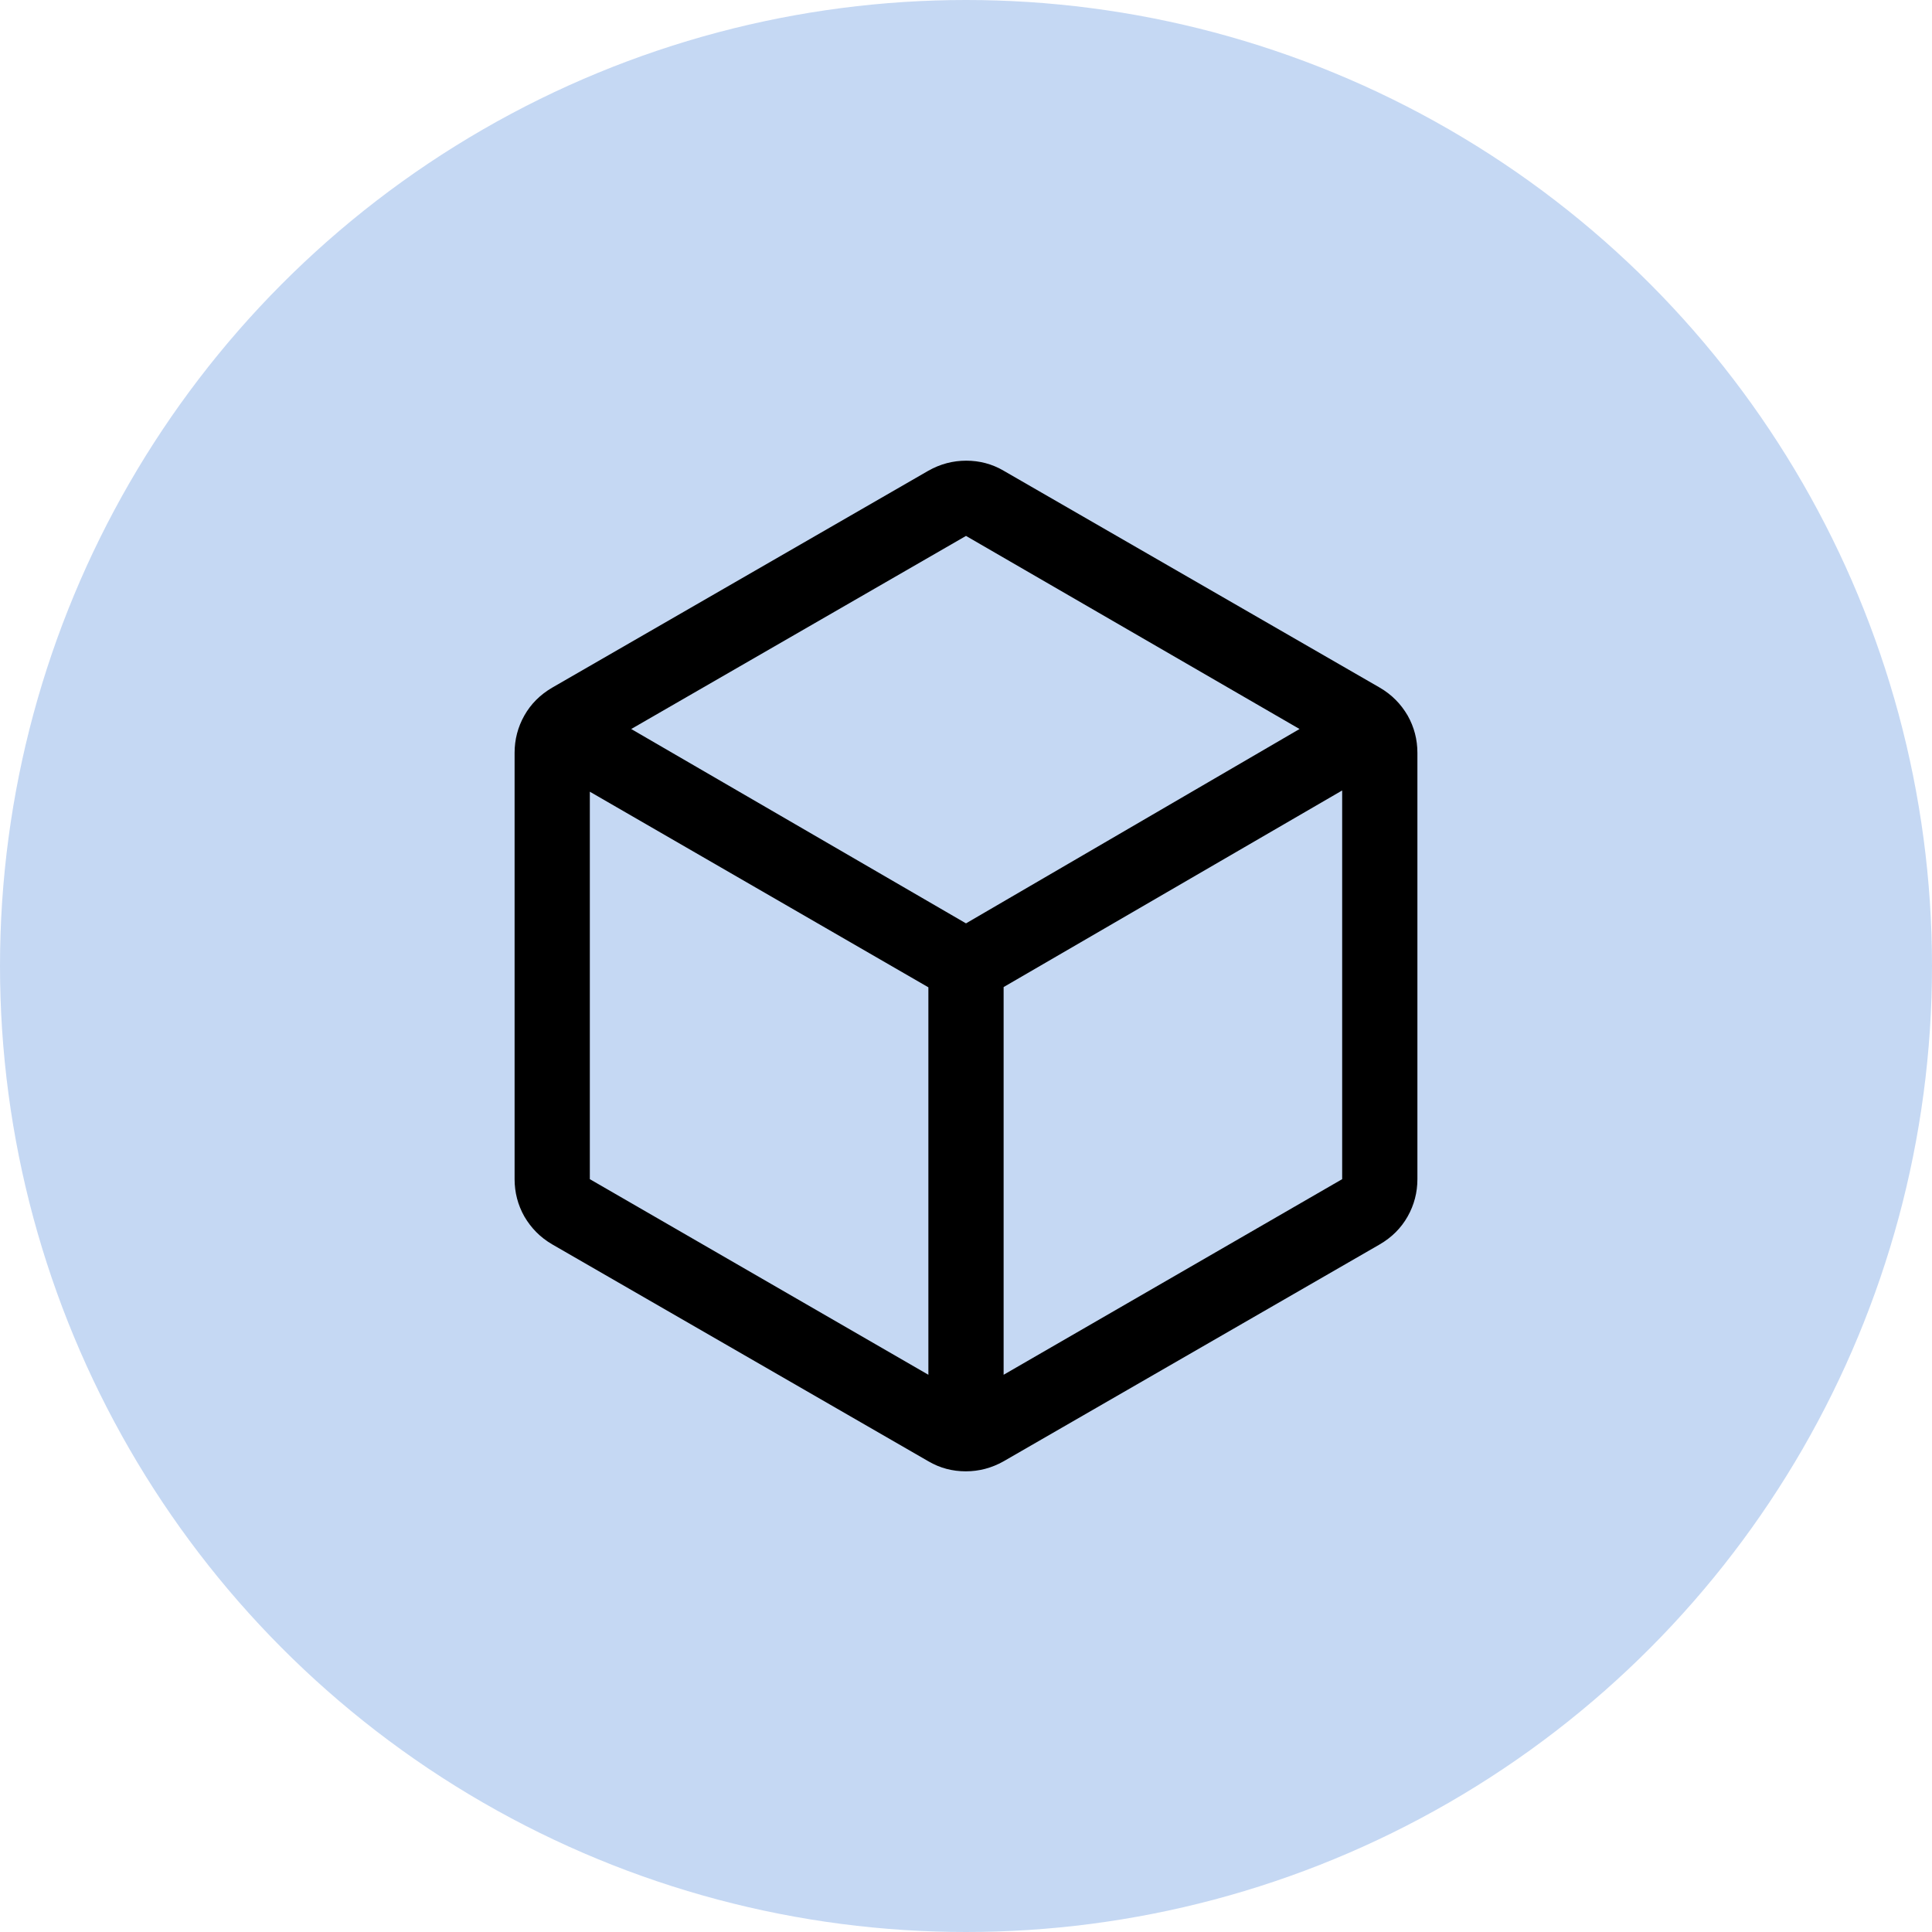 <?xml version="1.0" encoding="UTF-8"?>
<svg id="Layer_2" data-name="Layer 2" xmlns="http://www.w3.org/2000/svg" viewBox="0 0 77.04 77.04">
  <defs>
    <style>
      .cls-1 {
        fill: #1967d2;
        opacity: .25;
      }
    </style>
  </defs>
  <g id="Layer_1-2" data-name="Layer 1">
    <circle class="cls-1" cx="38.52" cy="38.52" r="38.52"/>
    <path d="M37.02,54.82v-15.45l-13.5-7.8v15.45l13.5,7.8ZM40.02,54.82l13.5-7.8v-15.5l-13.5,7.84v15.46ZM38.52,36.82l13.3-7.75-13.3-7.7-13.35,7.7,13.35,7.75ZM22.02,49.62c-.48-.28-.84-.65-1.11-1.11-.26-.46-.39-.96-.39-1.49v-17c0-.53.13-1.03.39-1.49.26-.46.63-.83,1.11-1.11l15-8.65c.48-.27.98-.4,1.51-.4s1.03.13,1.49.4l15,8.65c.48.28.84.65,1.11,1.11.26.46.39.96.39,1.49v17c0,.53-.13,1.03-.39,1.49-.26.46-.63.83-1.11,1.11l-15,8.65c-.48.27-.98.4-1.51.4s-1.03-.13-1.49-.4l-15-8.65Z"/>
  </g>
</svg>